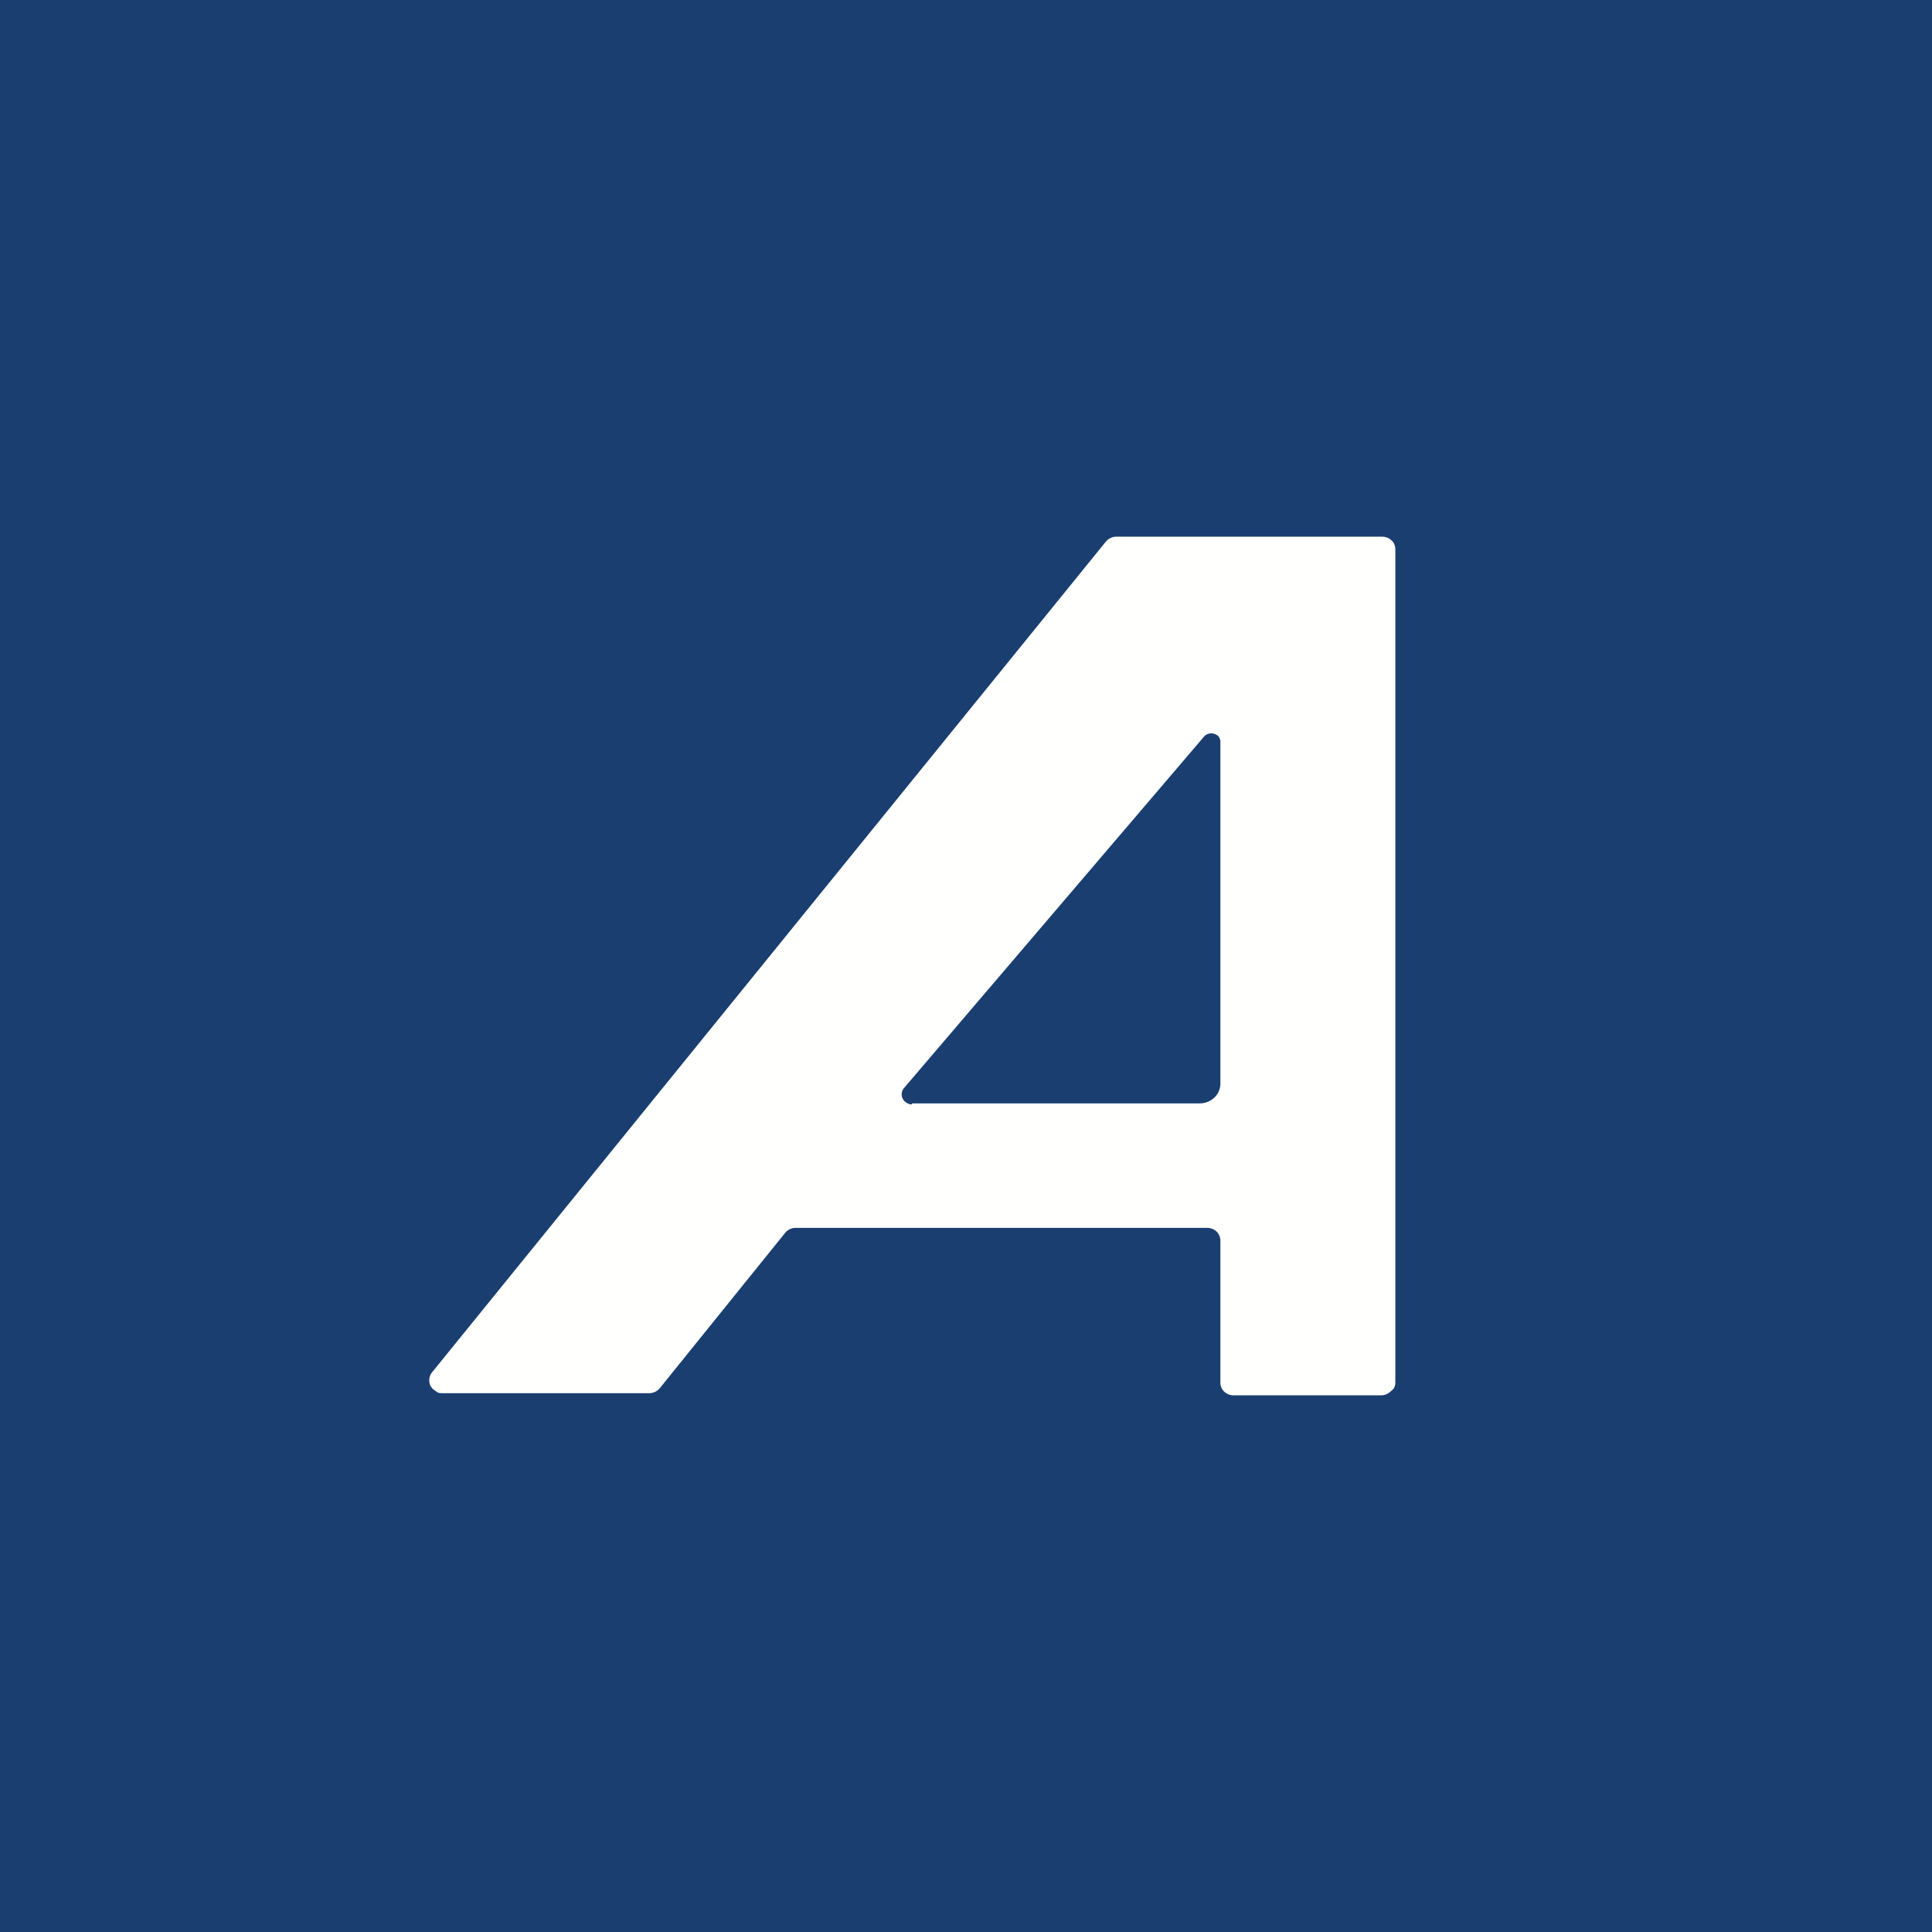 <!-- by TradingView --><svg width="18" height="18" viewBox="0 0 18 18" xmlns="http://www.w3.org/2000/svg"><path fill="#1A3E70" d="M0 0h18v18H0z"/><path d="M10.4 5h2.47c.04 0 .07.01.1.04.02.02.03.05.03.08v7.76c0 .03-.01.06-.04.08a.13.13 0 0 1-.09.04H11.5a.13.13 0 0 1-.1-.04.12.12 0 0 1-.03-.08v-1.32a.12.12 0 0 0-.04-.09.13.13 0 0 0-.09-.03H7.42a.13.13 0 0 0-.1.04l-1.17 1.45a.13.13 0 0 1-.1.05H4.13c-.03 0-.05 0-.07-.02a.12.12 0 0 1-.05-.05.12.12 0 0 1 .02-.13l6.27-7.73a.13.13 0 0 1 .1-.05Zm-1.9 5.28h2.68a.2.2 0 0 0 .14-.06.18.18 0 0 0 .05-.13V6.9l-.01-.03a.08.08 0 0 0-.04-.03.09.09 0 0 0-.1.02l-2.8 3.28a.09.09 0 0 0 .02.13.1.1 0 0 0 .05.02Z" fill="#FFFFFE"/></svg>